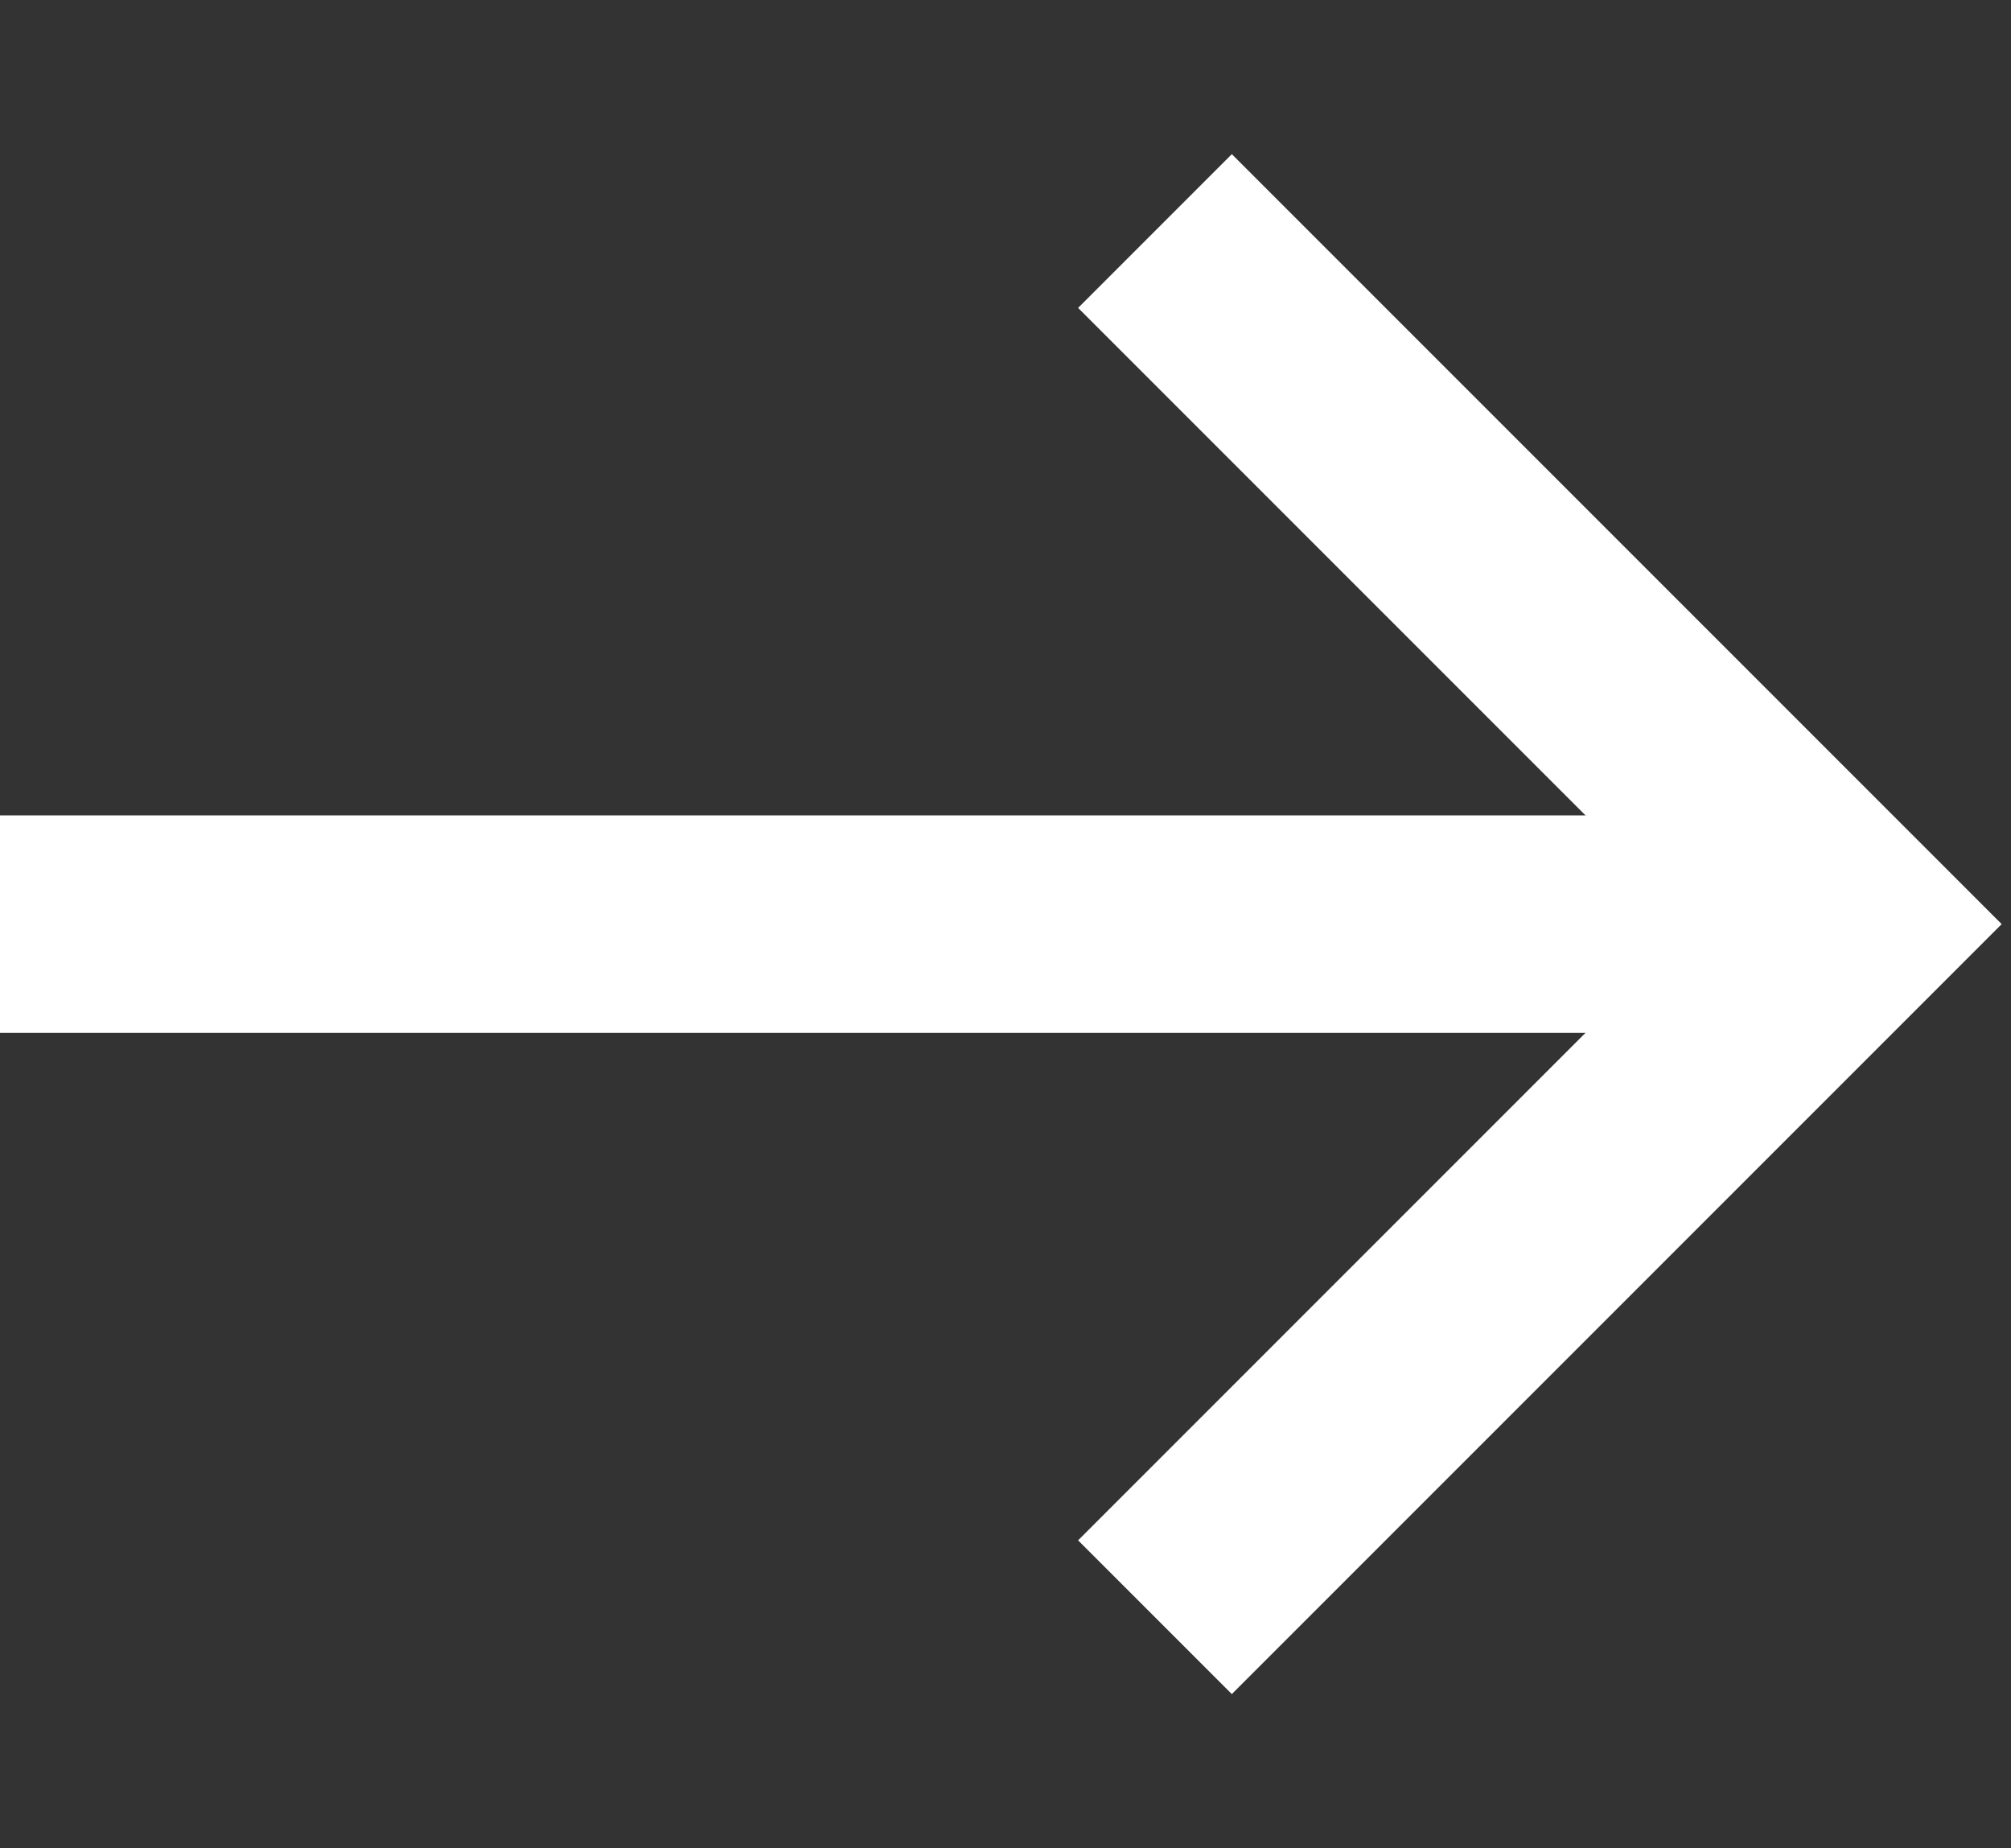 <svg width="37" height="34" viewBox="0 0 37 34" fill="none" xmlns="http://www.w3.org/2000/svg">
<rect x="0" y="0" width="37" height="34" fill="#333333" stroke="none"/>
<path d="M21.25 29.75L34 17L21.25 4.25" stroke="white" stroke-width="4"/>
<path d="M34 17H0" stroke="white" stroke-width="4"/>
</svg>

